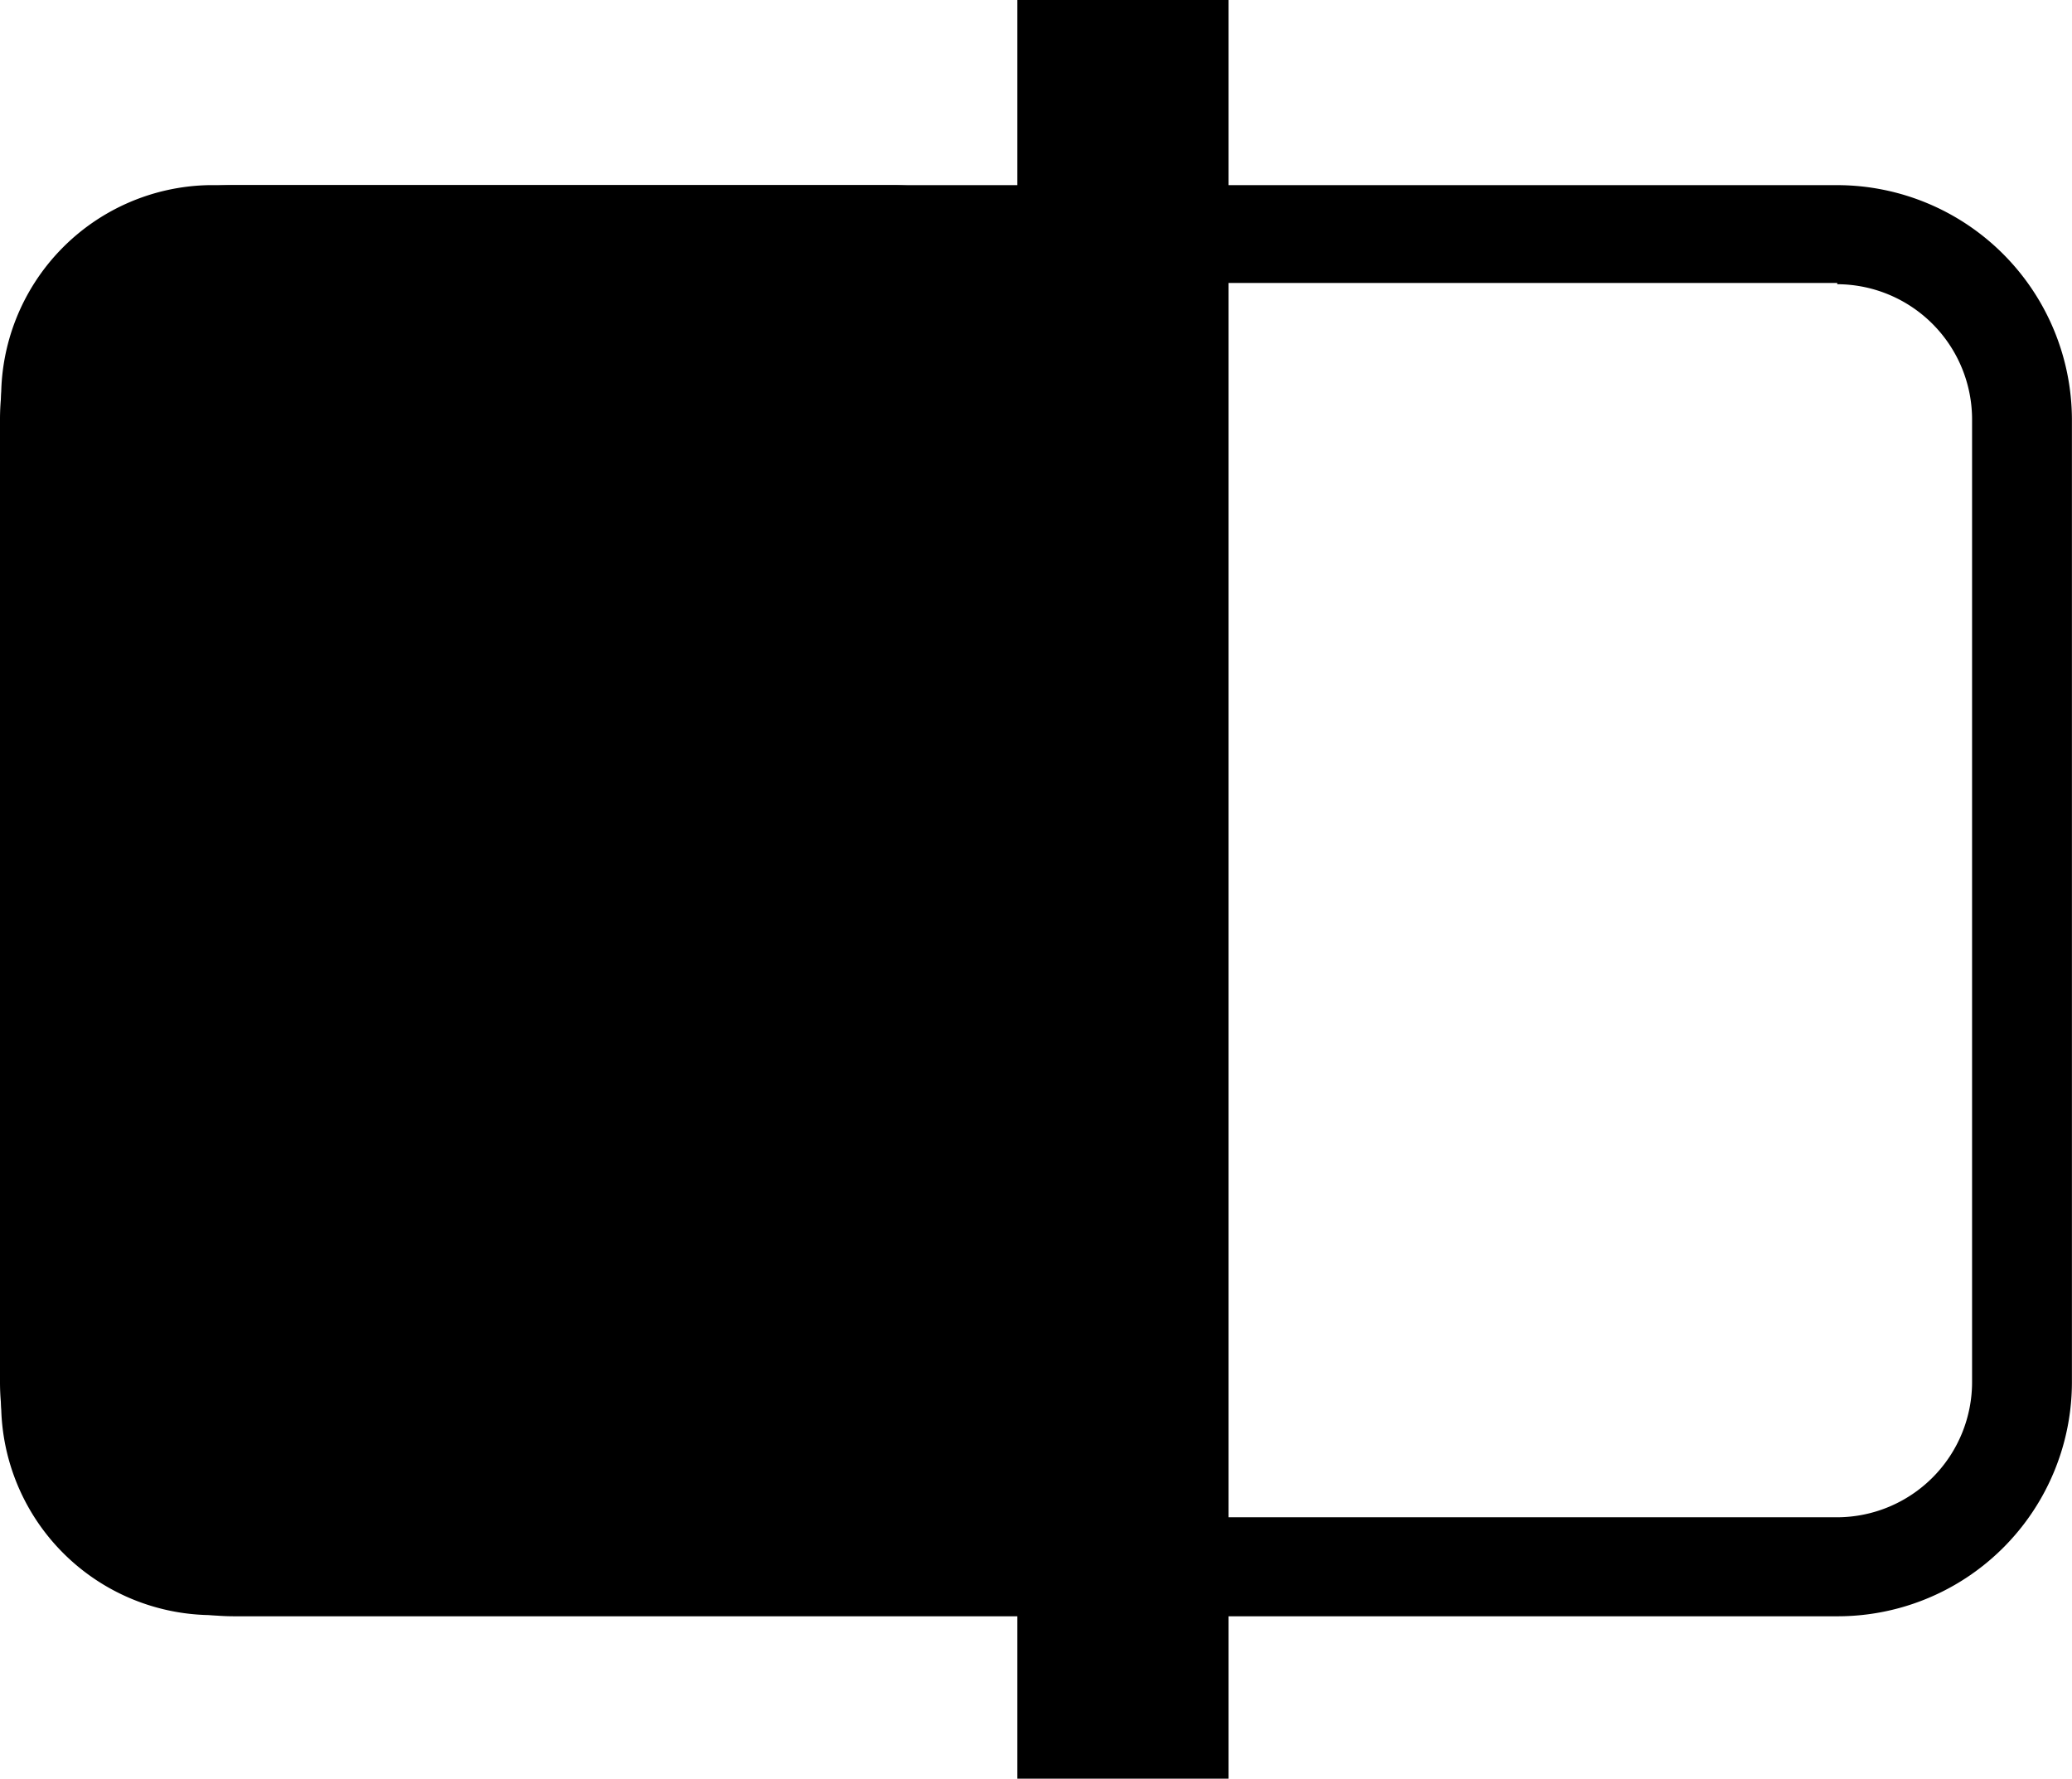 <svg id="_5qingxi" data-name="5qingxi" xmlns="http://www.w3.org/2000/svg" width="26.127" height="22.423" viewBox="0 0 26.127 22.423">
  <path id="路径_903" data-name="路径 903" d="M27.976,72.227H19.32a2.671,2.671,0,0,1-2.62-2.716v-12.6A2.671,2.671,0,0,1,19.32,54.2h8.657a2.671,2.671,0,0,1,2.62,2.716V69.5A2.685,2.685,0,0,1,27.976,72.227Z" transform="translate(-16.685 -51.866)"/>
  <g id="组_104" data-name="组 104" transform="translate(0 2.334)">
    <path id="路径_904" data-name="路径 904" d="M39.767,55.449a1.706,1.706,0,0,1,1.7,1.717V69.277a1.706,1.706,0,0,1-1.7,1.717H19.544a1.706,1.706,0,0,1-1.7-1.717V57.15a1.706,1.706,0,0,1,1.7-1.717H39.767m0-1.233H19.544A2.954,2.954,0,0,0,16.6,57.165V69.277a2.954,2.954,0,0,0,2.944,2.965H39.782a2.954,2.954,0,0,0,2.944-2.965V57.15a2.963,2.963,0,0,0-2.96-2.95Z" transform="translate(-16.6 -54.2)"/>
  </g>
  <rect id="矩形_1950" data-name="矩形 1950" width="2.665" height="22.423" transform="translate(12.827 0)"/>
</svg>
